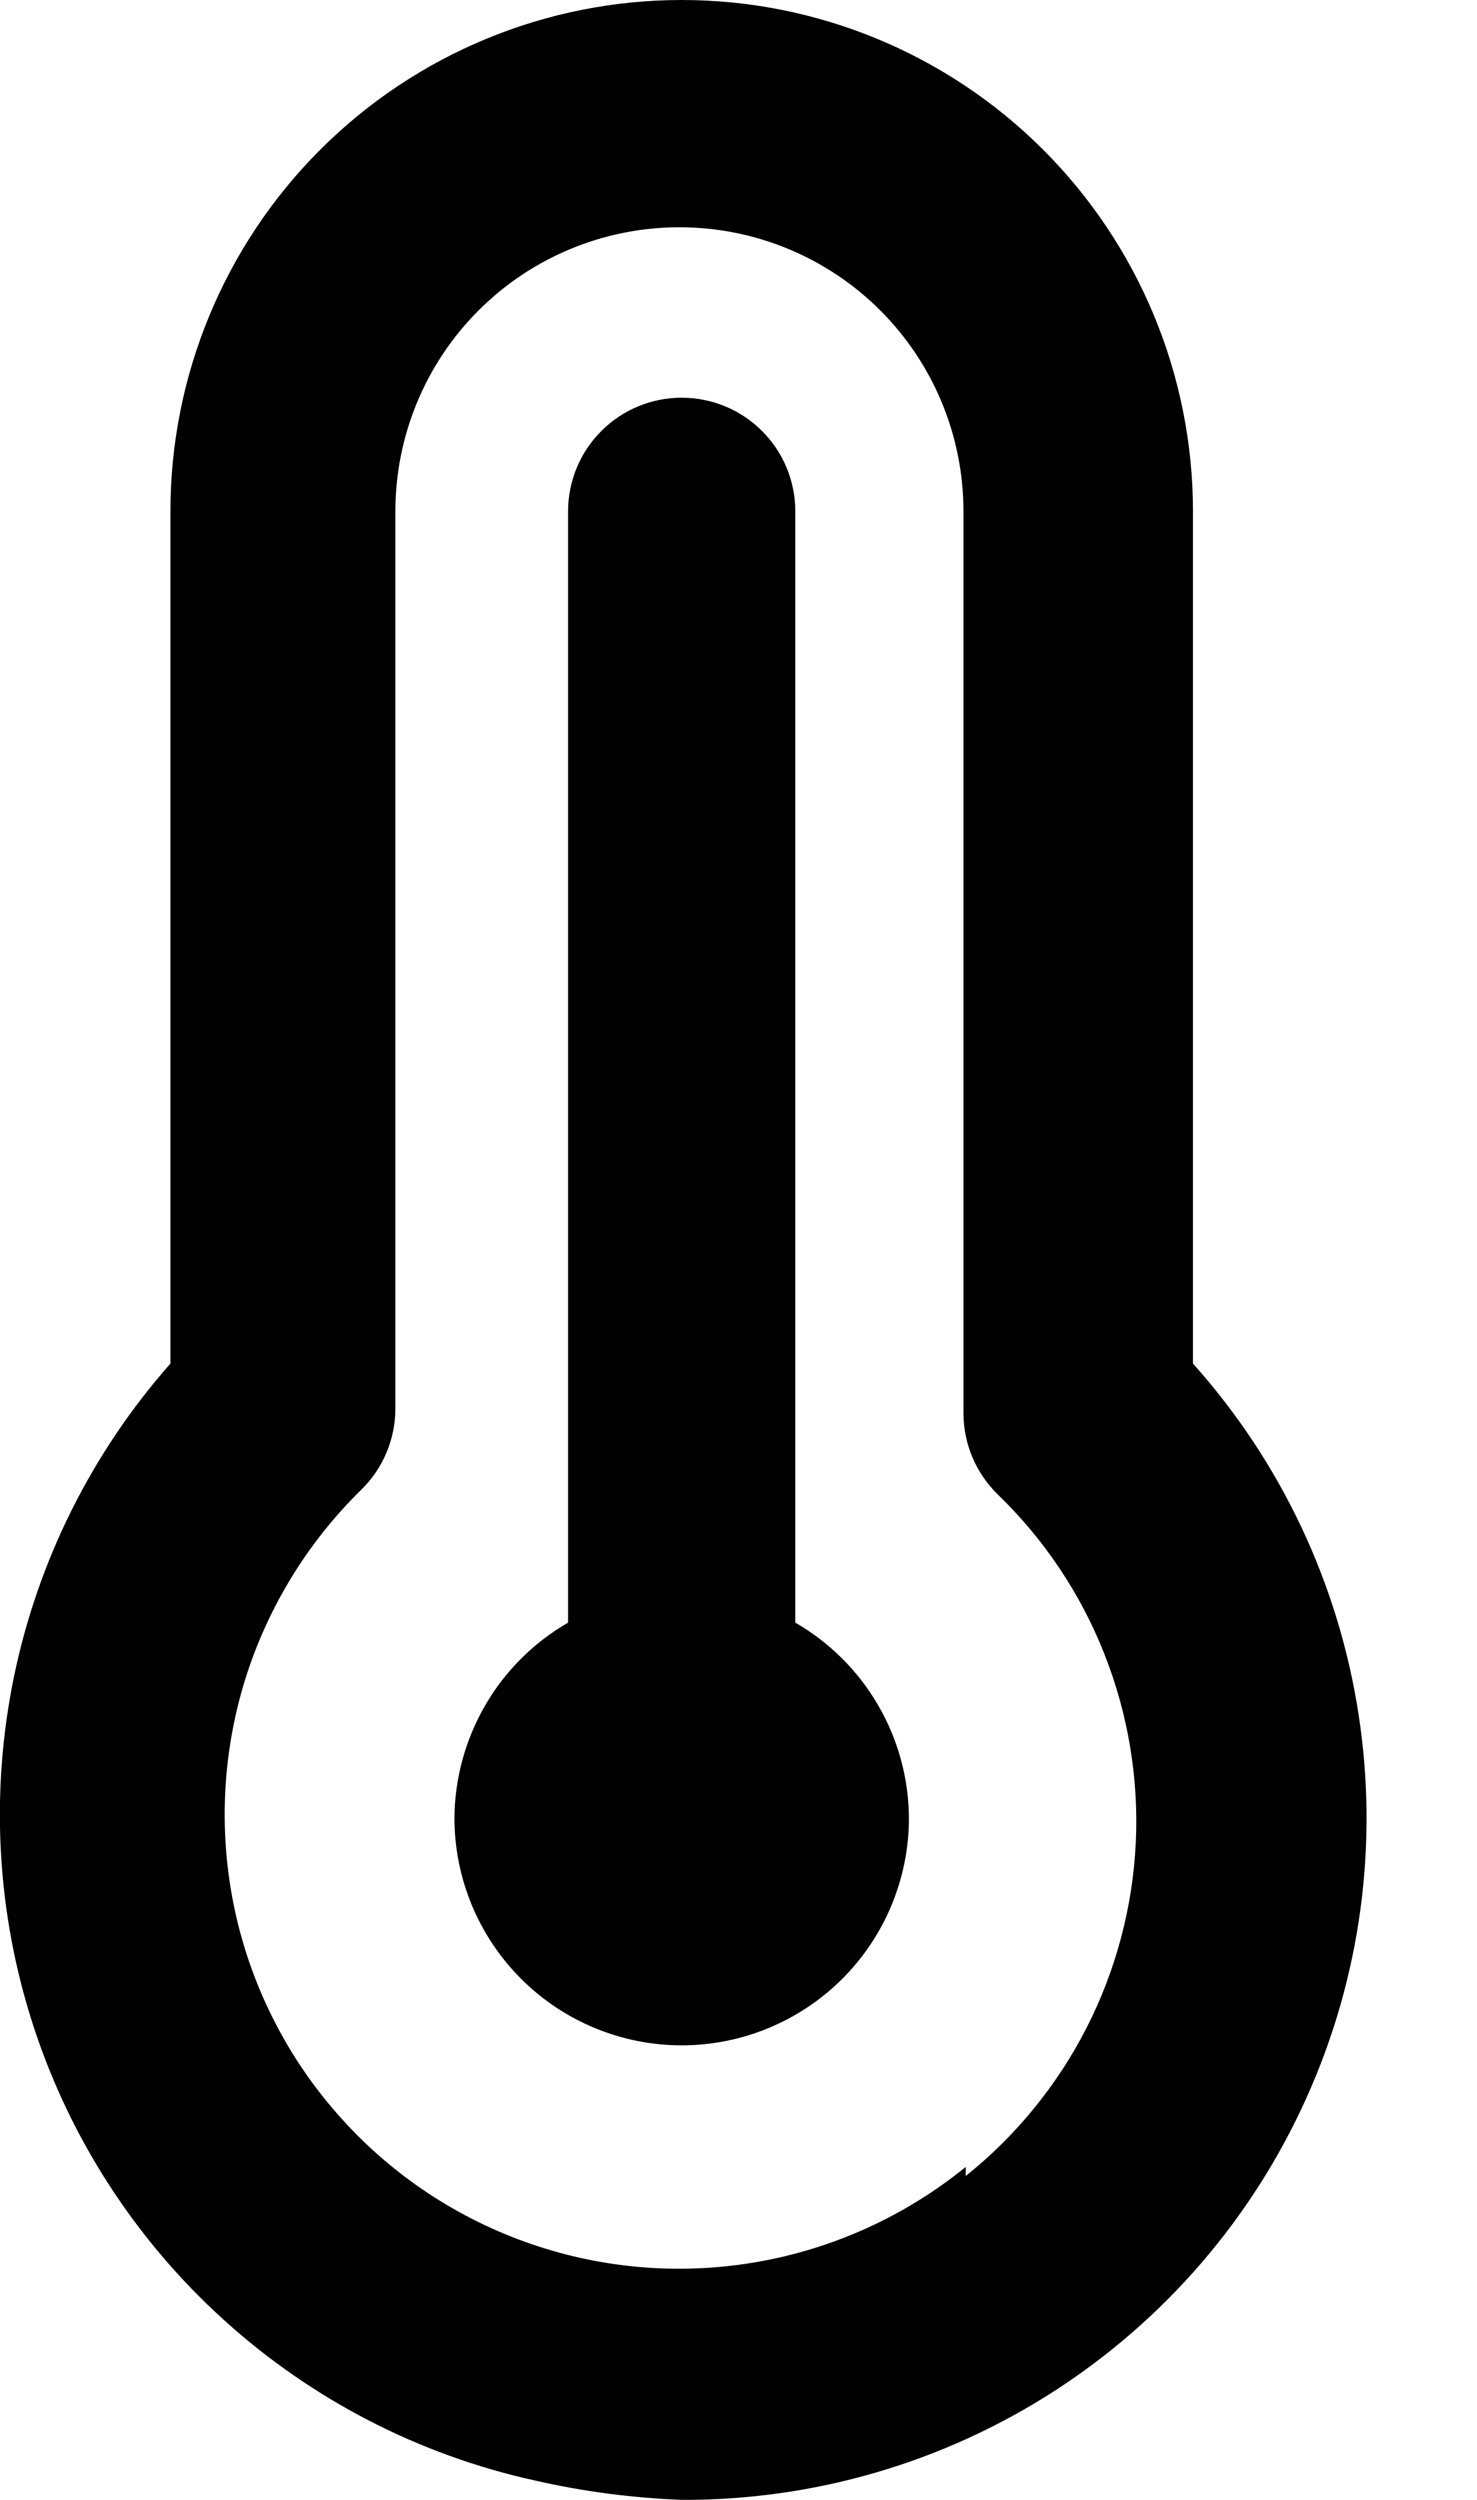 <?xml version="1.0" encoding="UTF-8"?> <svg xmlns="http://www.w3.org/2000/svg" width="13" height="22" viewBox="0 0 13 22" fill="none"><path d="M7 14.28V4.5C7 4.235 6.895 3.98 6.707 3.793C6.52 3.605 6.265 3.5 6 3.5C5.735 3.5 5.48 3.605 5.293 3.793C5.105 3.98 5 4.235 5 4.5V14.28C4.698 14.454 4.446 14.705 4.271 15.007C4.096 15.309 4.002 15.651 4 16C4 16.53 4.211 17.039 4.586 17.414C4.961 17.789 5.47 18 6 18C6.53 18 7.039 17.789 7.414 17.414C7.789 17.039 8 16.53 8 16C7.998 15.651 7.905 15.309 7.729 15.007C7.554 14.705 7.302 14.454 7 14.28ZM10.5 12V4.5C10.5 3.307 10.026 2.162 9.182 1.318C8.338 0.474 7.194 0 6 0C4.807 0 3.662 0.474 2.818 1.318C1.974 2.162 1.5 3.307 1.5 4.5V12C0.809 12.783 0.334 13.733 0.123 14.756C-0.088 15.779 -0.029 16.84 0.295 17.833C0.619 18.826 1.197 19.717 1.972 20.418C2.746 21.119 3.69 21.606 4.71 21.83C5.134 21.927 5.566 21.983 6 22C7.161 22.005 8.298 21.674 9.274 21.046C10.25 20.418 11.023 19.521 11.499 18.462C11.976 17.404 12.135 16.23 11.957 15.083C11.78 13.936 11.274 12.865 10.5 12ZM8.5 19.07C7.973 19.498 7.346 19.785 6.678 19.904C6.01 20.023 5.322 19.97 4.68 19.75C4.038 19.53 3.462 19.151 3.007 18.646C2.552 18.143 2.233 17.531 2.08 16.87C1.926 16.201 1.946 15.505 2.138 14.846C2.331 14.188 2.69 13.59 3.18 13.11C3.275 13.017 3.35 12.907 3.401 12.785C3.453 12.663 3.479 12.532 3.48 12.4V4.5C3.48 3.837 3.743 3.201 4.212 2.732C4.681 2.263 5.317 2 5.98 2C6.643 2 7.279 2.263 7.748 2.732C8.217 3.201 8.48 3.837 8.48 4.5V12.44C8.481 12.572 8.507 12.703 8.559 12.825C8.61 12.947 8.686 13.057 8.78 13.15C9.189 13.545 9.509 14.022 9.718 14.55C9.928 15.079 10.023 15.646 9.997 16.213C9.97 16.781 9.823 17.337 9.565 17.843C9.307 18.349 8.944 18.795 8.5 19.15V19.07Z" fill="black"></path></svg> 